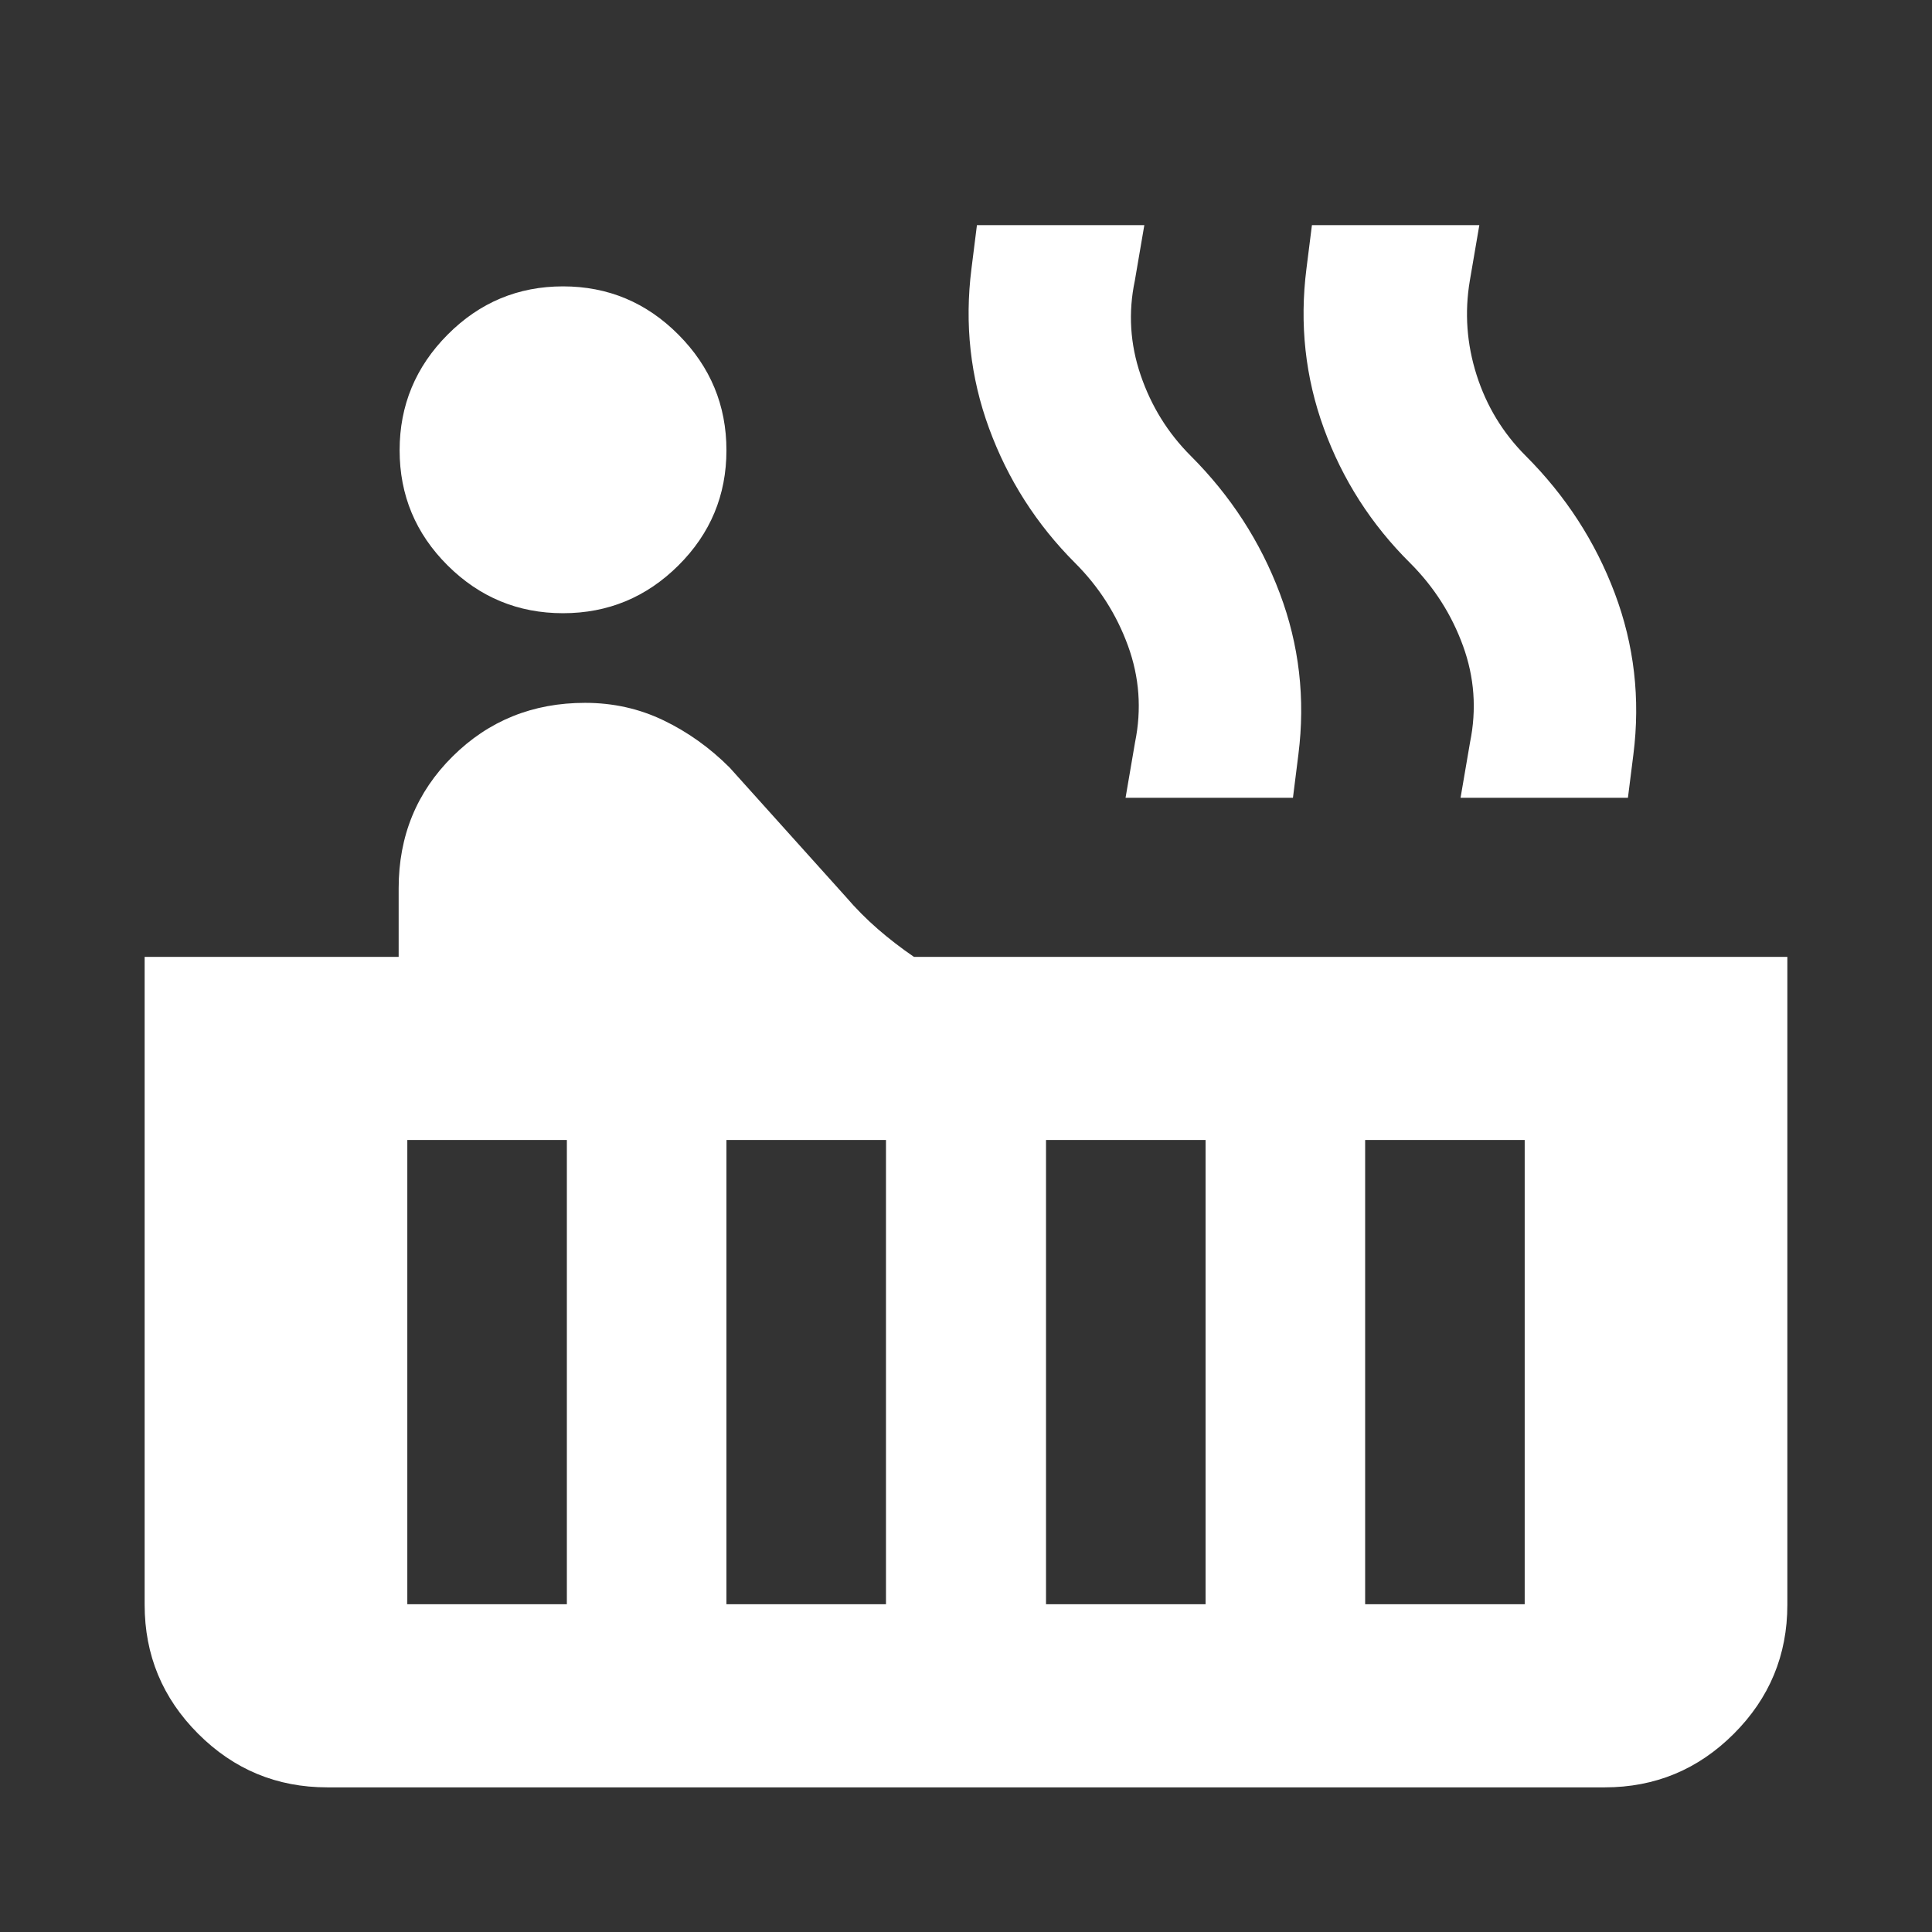 <svg xmlns="http://www.w3.org/2000/svg" height="24px" viewBox="0 -960 960 960" width="24px" fill="#FFFFFF"><rect x="0" y="-960" width="960" height="960" fill="#333333" stroke="none"/><path d="M279.76-655.3q-33.48 0-57.34-23.74-23.85-23.74-23.85-57.22 0-33.48 23.85-57.46 23.86-23.98 57.34-23.98 33.48 0 57.34 23.98 23.86 23.98 23.86 57.46 0 33.48-23.86 57.22-23.86 23.74-57.34 23.74ZM162.63-71.87q-37.54 0-64.15-26.61-26.61-26.61-26.61-64.15v-321.91h126.22v-34.07q0-38.96 26.83-65.55 26.84-26.6 65.8-26.6 20.95 0 39.03 8.72 18.08 8.71 32.79 23.43l57.68 64.15q7.48 8.72 15.95 16.08 8.48 7.36 17.96 13.84h434v321.91q0 37.54-26.61 64.15-26.61 26.61-64.15 26.61H162.63Zm563.11-491.72 4.72-27.58q5-24.53-3.5-47.91-8.5-23.38-26.26-41.14-29-28.76-42.88-66.9-13.89-38.14-8.65-79.42l2.72-21.59h83.18l-4.72 27.59q-4 23.76 3.38 46.9 7.38 23.14 24.38 40.14 29.76 29.76 44.26 68.28 14.5 38.52 9.26 80.05l-2.72 21.58h-83.17Zm-166.46 0 4.72-27.58q5-24.53-3.5-47.91-8.5-23.38-26.26-41.14-28.76-28.76-42.76-66.9-14-38.14-8.76-79.42l2.71-21.59h83.18l-4.72 27.59q-5 23.76 2.88 46.9 7.88 23.14 24.88 40.14 29.76 29.76 44.26 68.28 14.5 38.52 9.26 80.05l-2.71 21.58h-83.18Zm119.05 400.72h79.28v-230.67h-79.28v230.67Zm-158.57 0h79.28v-230.67h-79.28v230.67Zm-158.8 0h79.28v-230.67h-79.28v230.67Zm-158.57 0h79.28v-230.67h-79.28v230.67Z"/></svg>